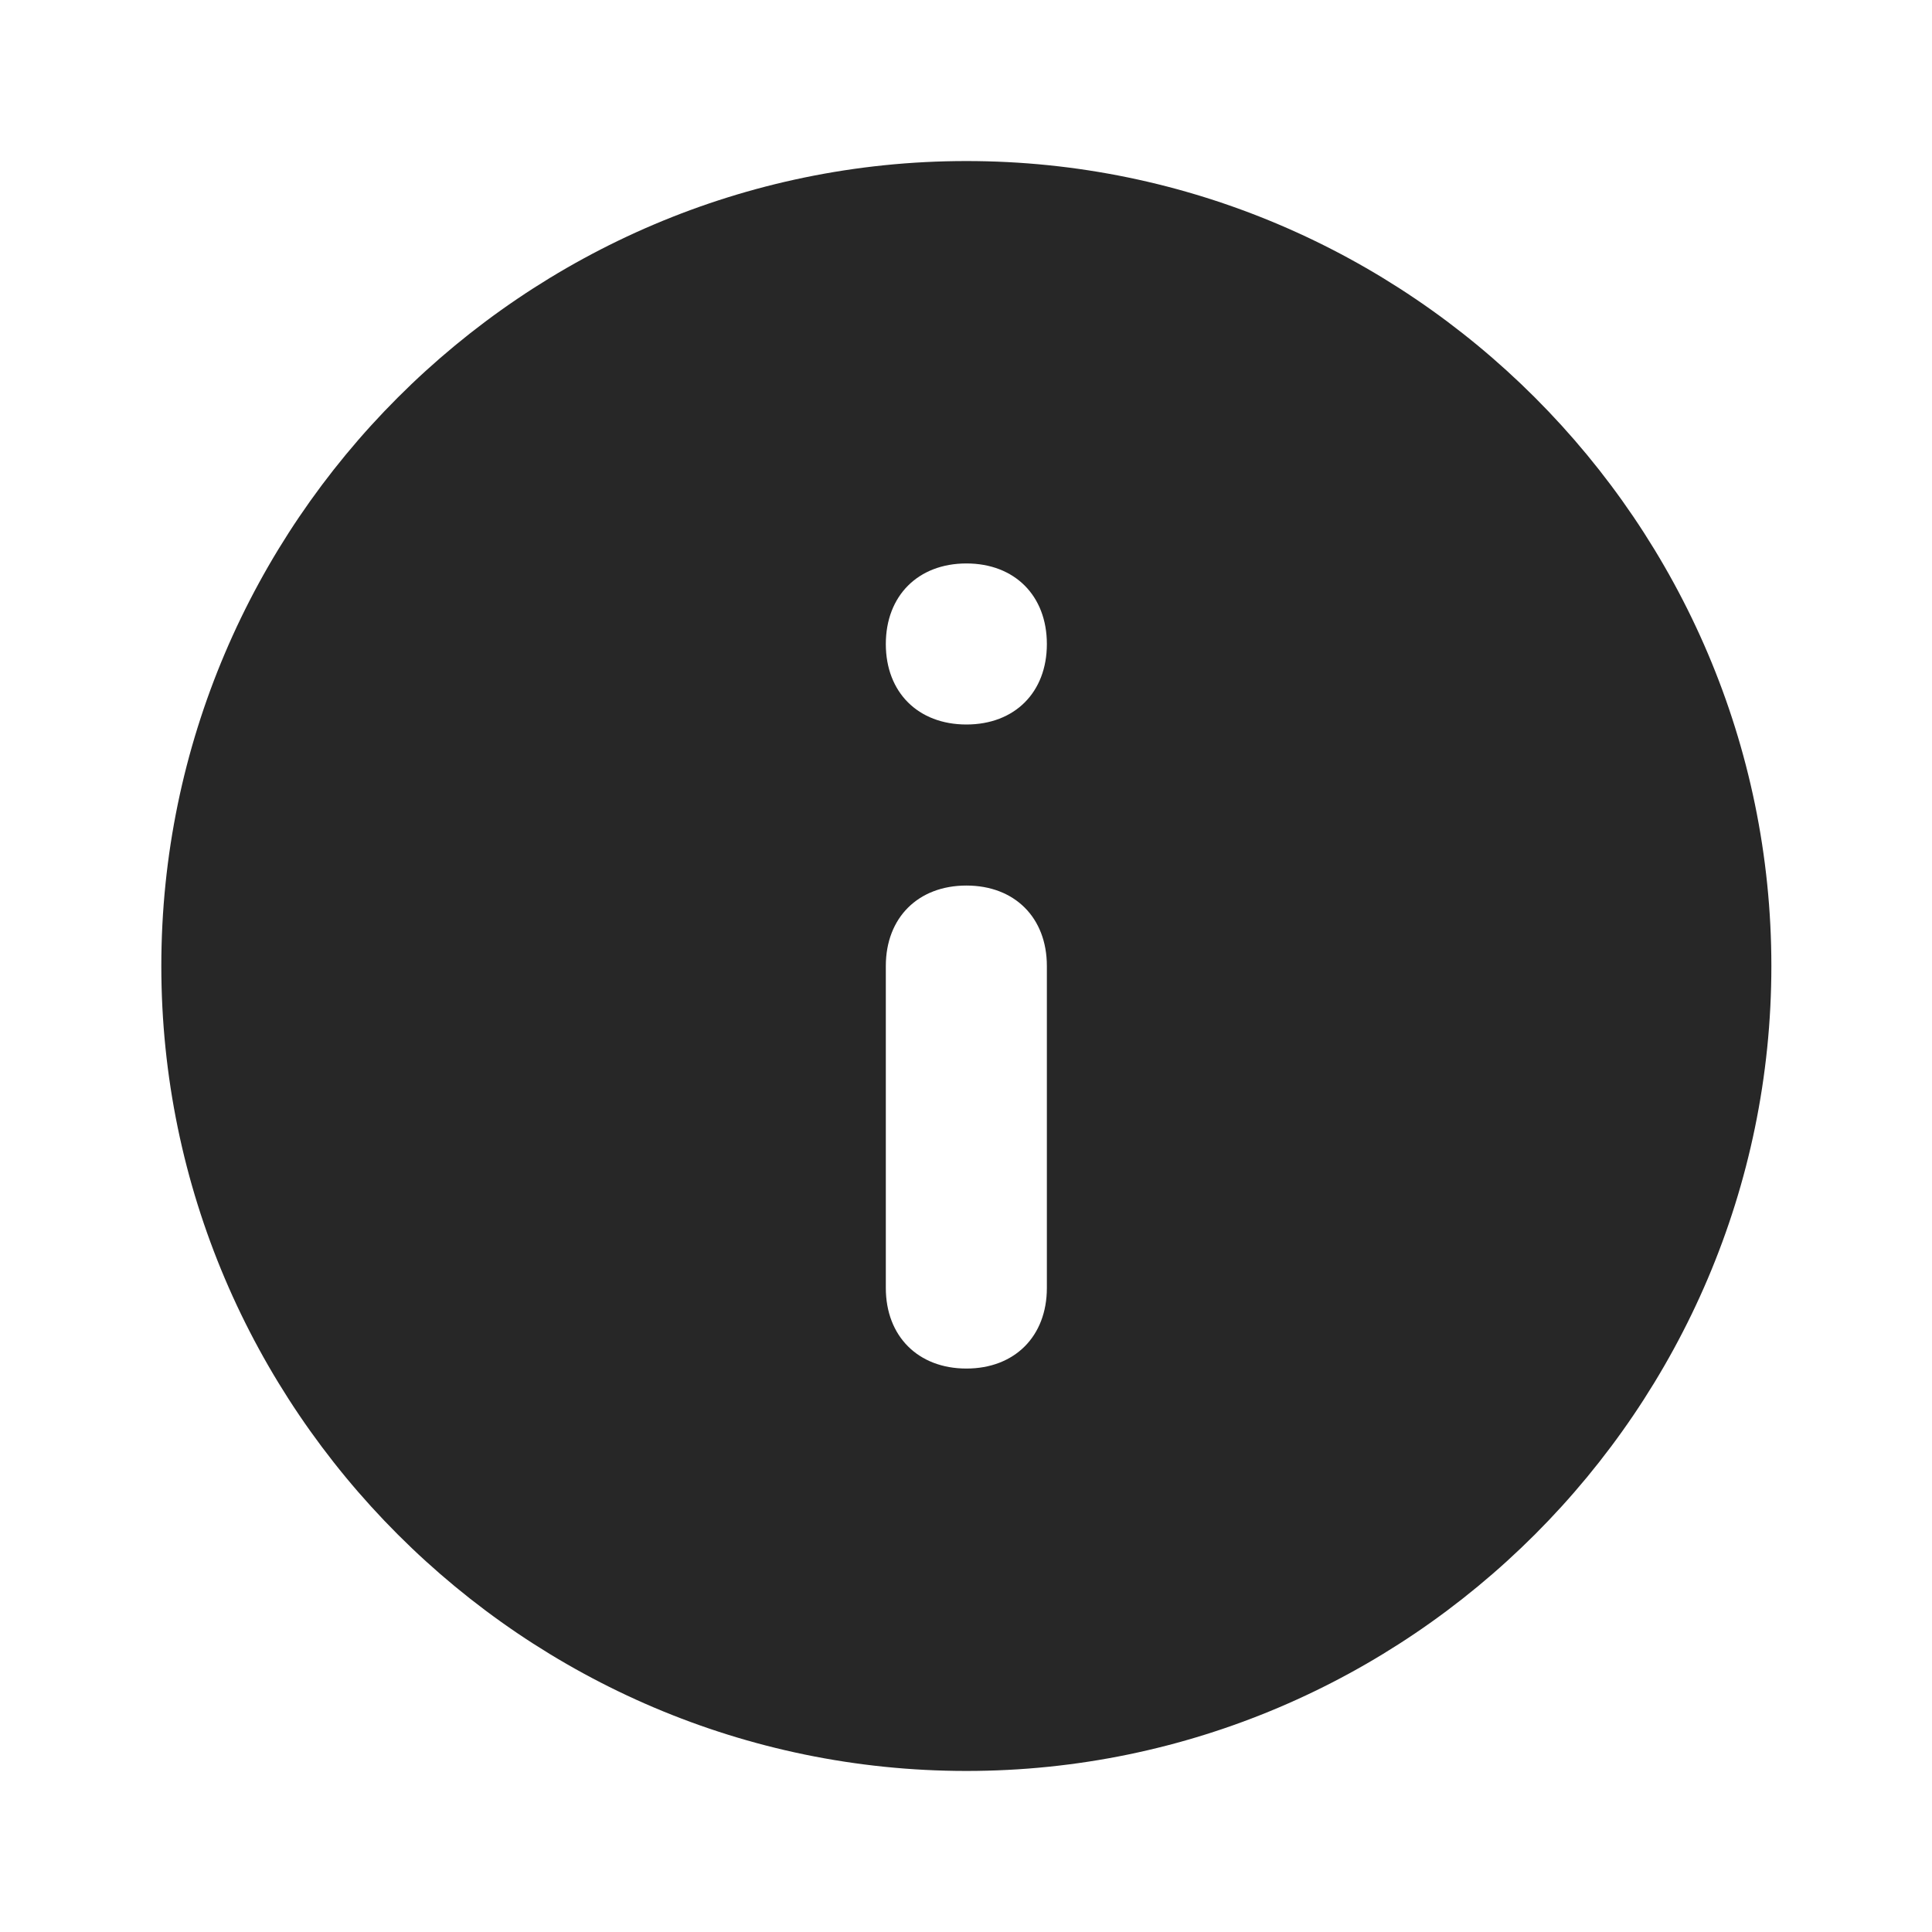 <svg xmlns="http://www.w3.org/2000/svg" fill="none" viewBox="0 0 14 14" height="14" width="14">
<path fill="#272727" d="M7.003 12.833C10.211 12.833 12.836 10.208 12.836 7C12.836 3.792 10.211 1.167 7.003 1.167C3.794 1.167 1.169 3.792 1.169 7C1.169 10.208 3.794 12.833 7.003 12.833ZM7.003 4.083C7.353 4.083 7.586 4.317 7.586 4.667C7.586 5.017 7.353 5.25 7.003 5.25C6.653 5.25 6.419 5.017 6.419 4.667C6.419 4.317 6.653 4.083 7.003 4.083ZM6.419 7C6.419 6.65 6.653 6.417 7.003 6.417C7.353 6.417 7.586 6.65 7.586 7L7.586 9.333C7.586 9.683 7.353 9.917 7.003 9.917C6.653 9.917 6.419 9.683 6.419 9.333L6.419 7Z"></path>
</svg>
